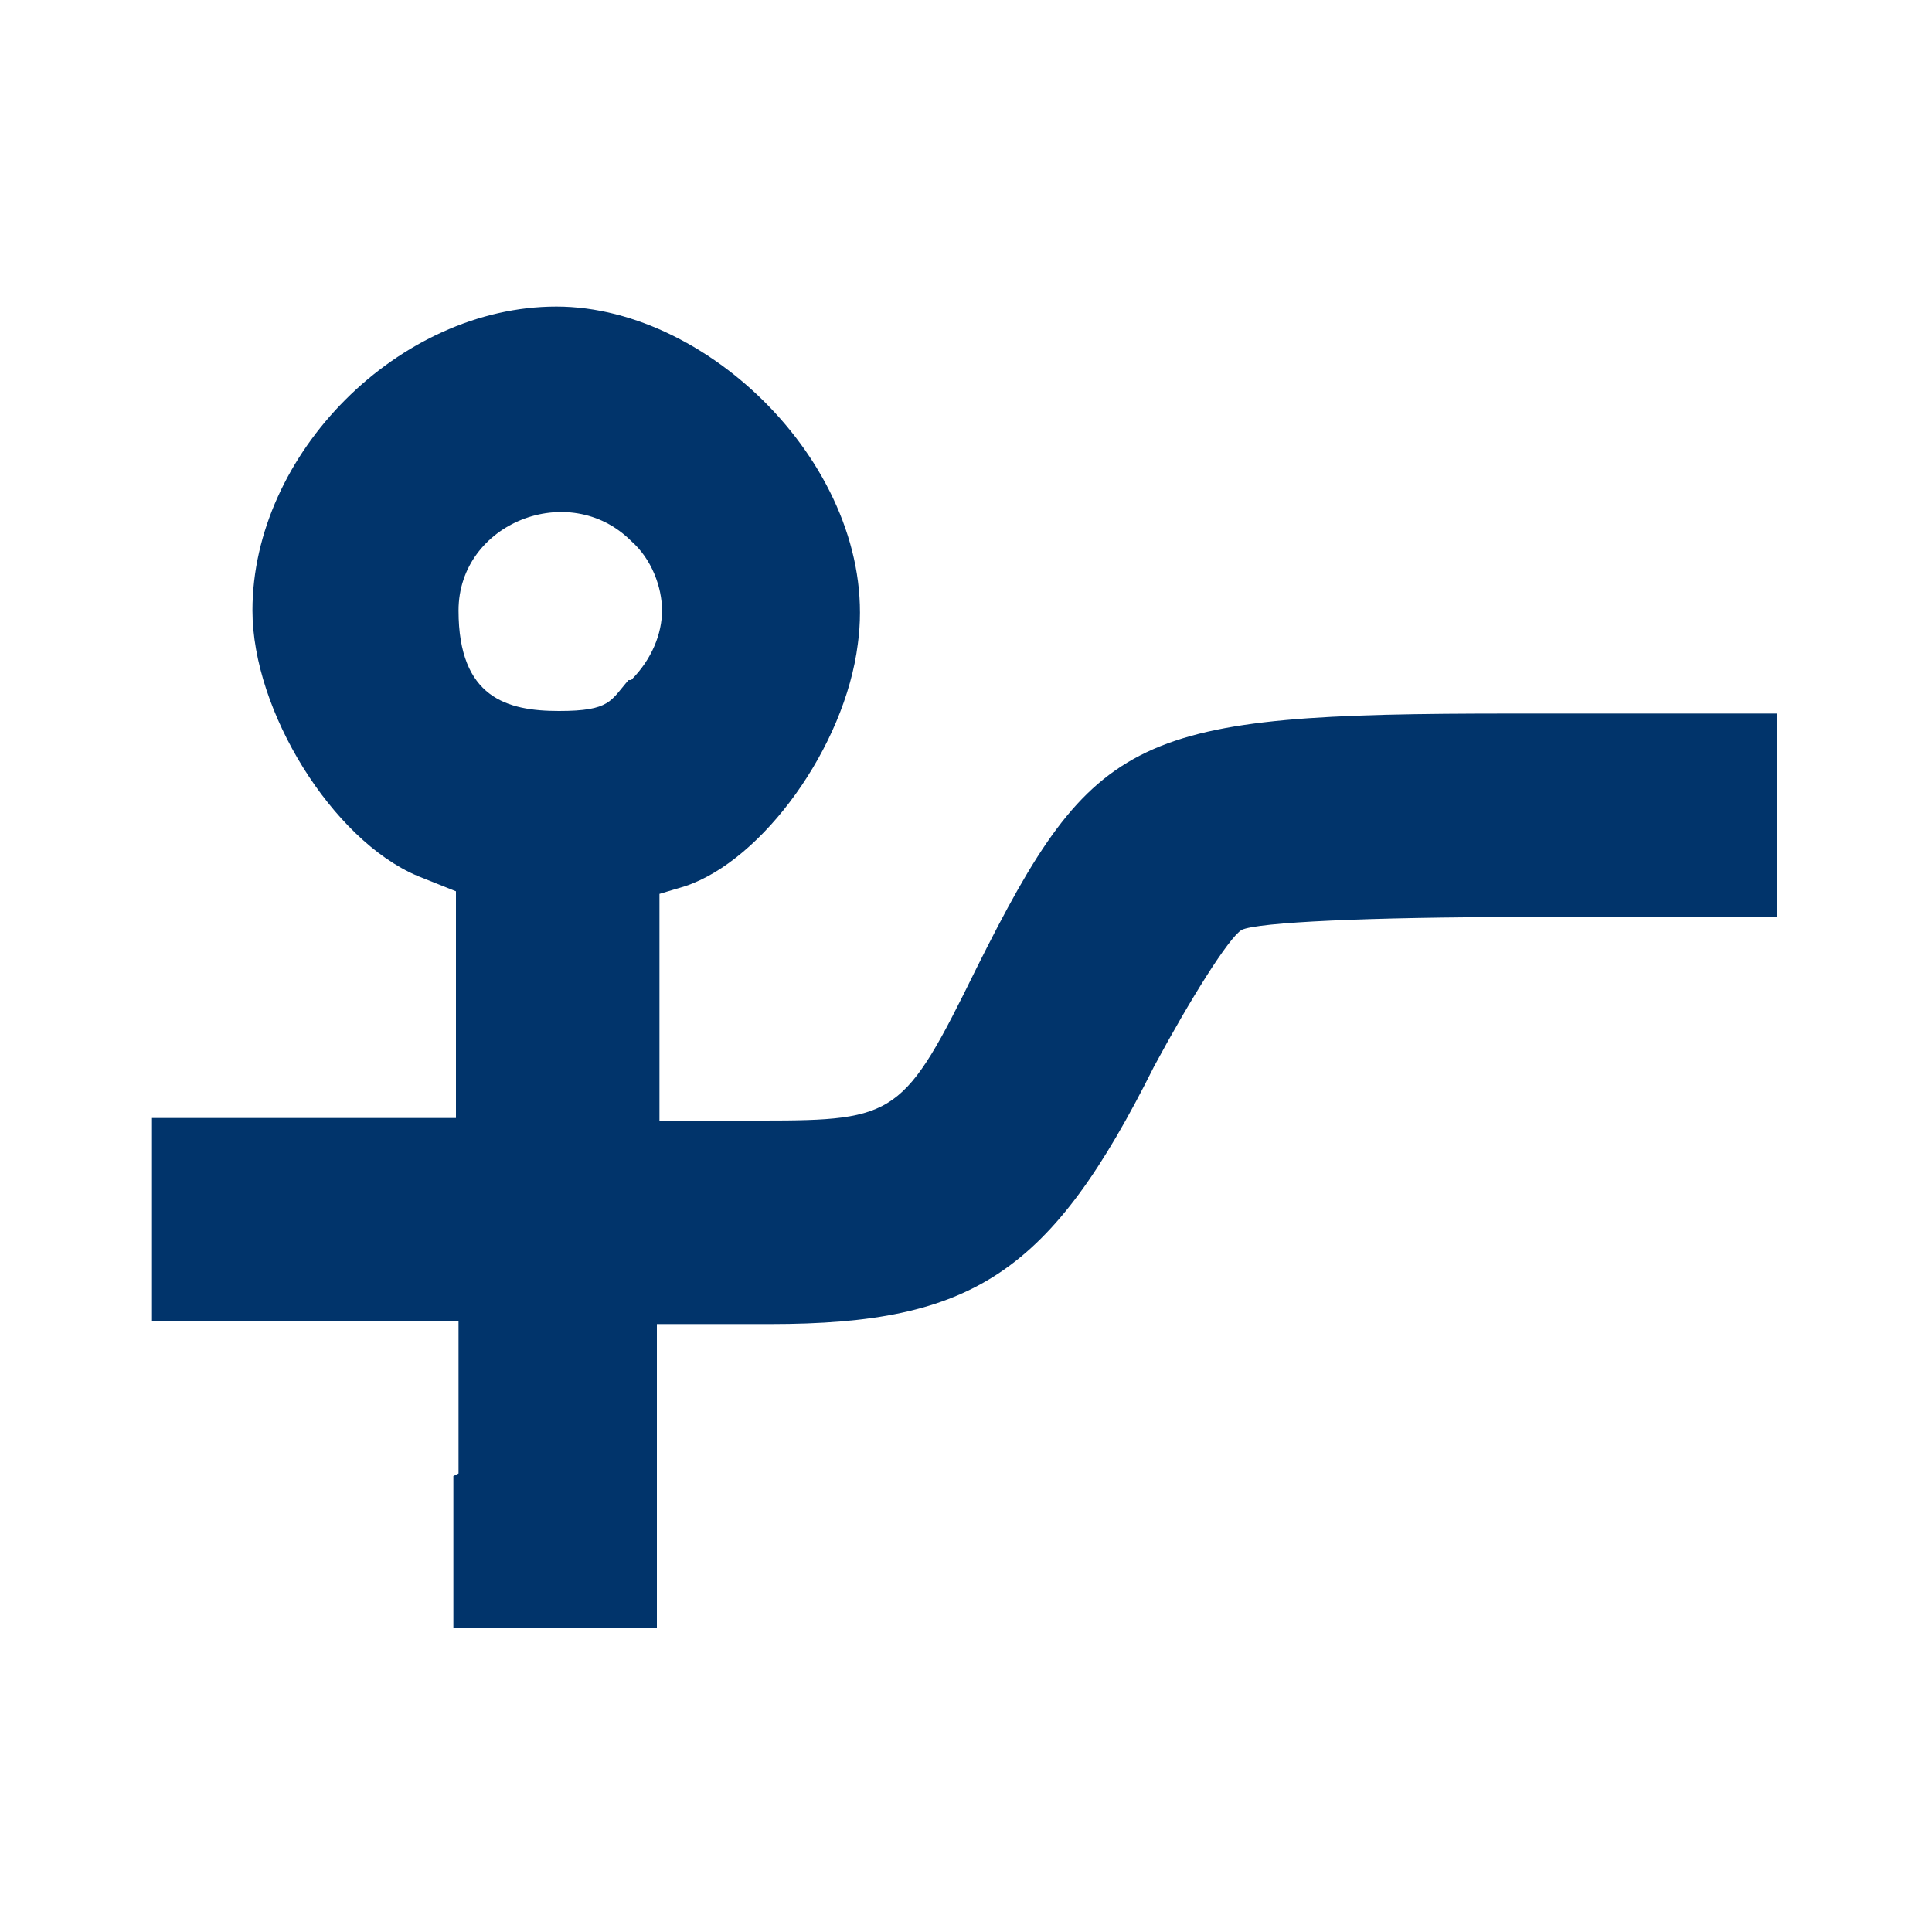 <?xml version="1.0" encoding="UTF-8"?>
<svg id="svg5" xmlns="http://www.w3.org/2000/svg" xmlns:svg="http://www.w3.org/2000/svg" version="1.1" viewBox="0 0 75 75">
  <defs>
    <style>
      .cls-1 {
        fill: #01346b;
        stroke-width: 0px;
      }
    </style>
  </defs>
  <g id="layer1">
    <path id="path31332" class="cls-1" d="M17.8,57.2v-5.9H5.9v-7.9h11.8v-8.8l-1.5-.6c-3.3-1.4-6.4-6.4-6.4-10.3,0-6.1,5.7-11.8,11.8-11.8s12.6,6.6,11.7,13.1c-.5,4-3.7,8.4-6.7,9.4l-1,.3v8.8h4c5.2,0,5.5-.2,8.3-5.9,4.6-9.2,6.1-9.9,20.8-9.9h10.3v7.9h-9.9c-5.9,0-10.3.2-10.9.5-.5.3-2,2.7-3.4,5.3-4,8-7,10-14.9,10h-4.4v11.8h-7.9v-5.9ZM24.5,26.4c.8-.8,1.2-1.8,1.2-2.7s-.4-2-1.2-2.7c-2.4-2.4-6.7-.7-6.7,2.7s1.9,3.9,3.9,3.9,2-.4,2.7-1.2Z"/>
  </g>
</svg>